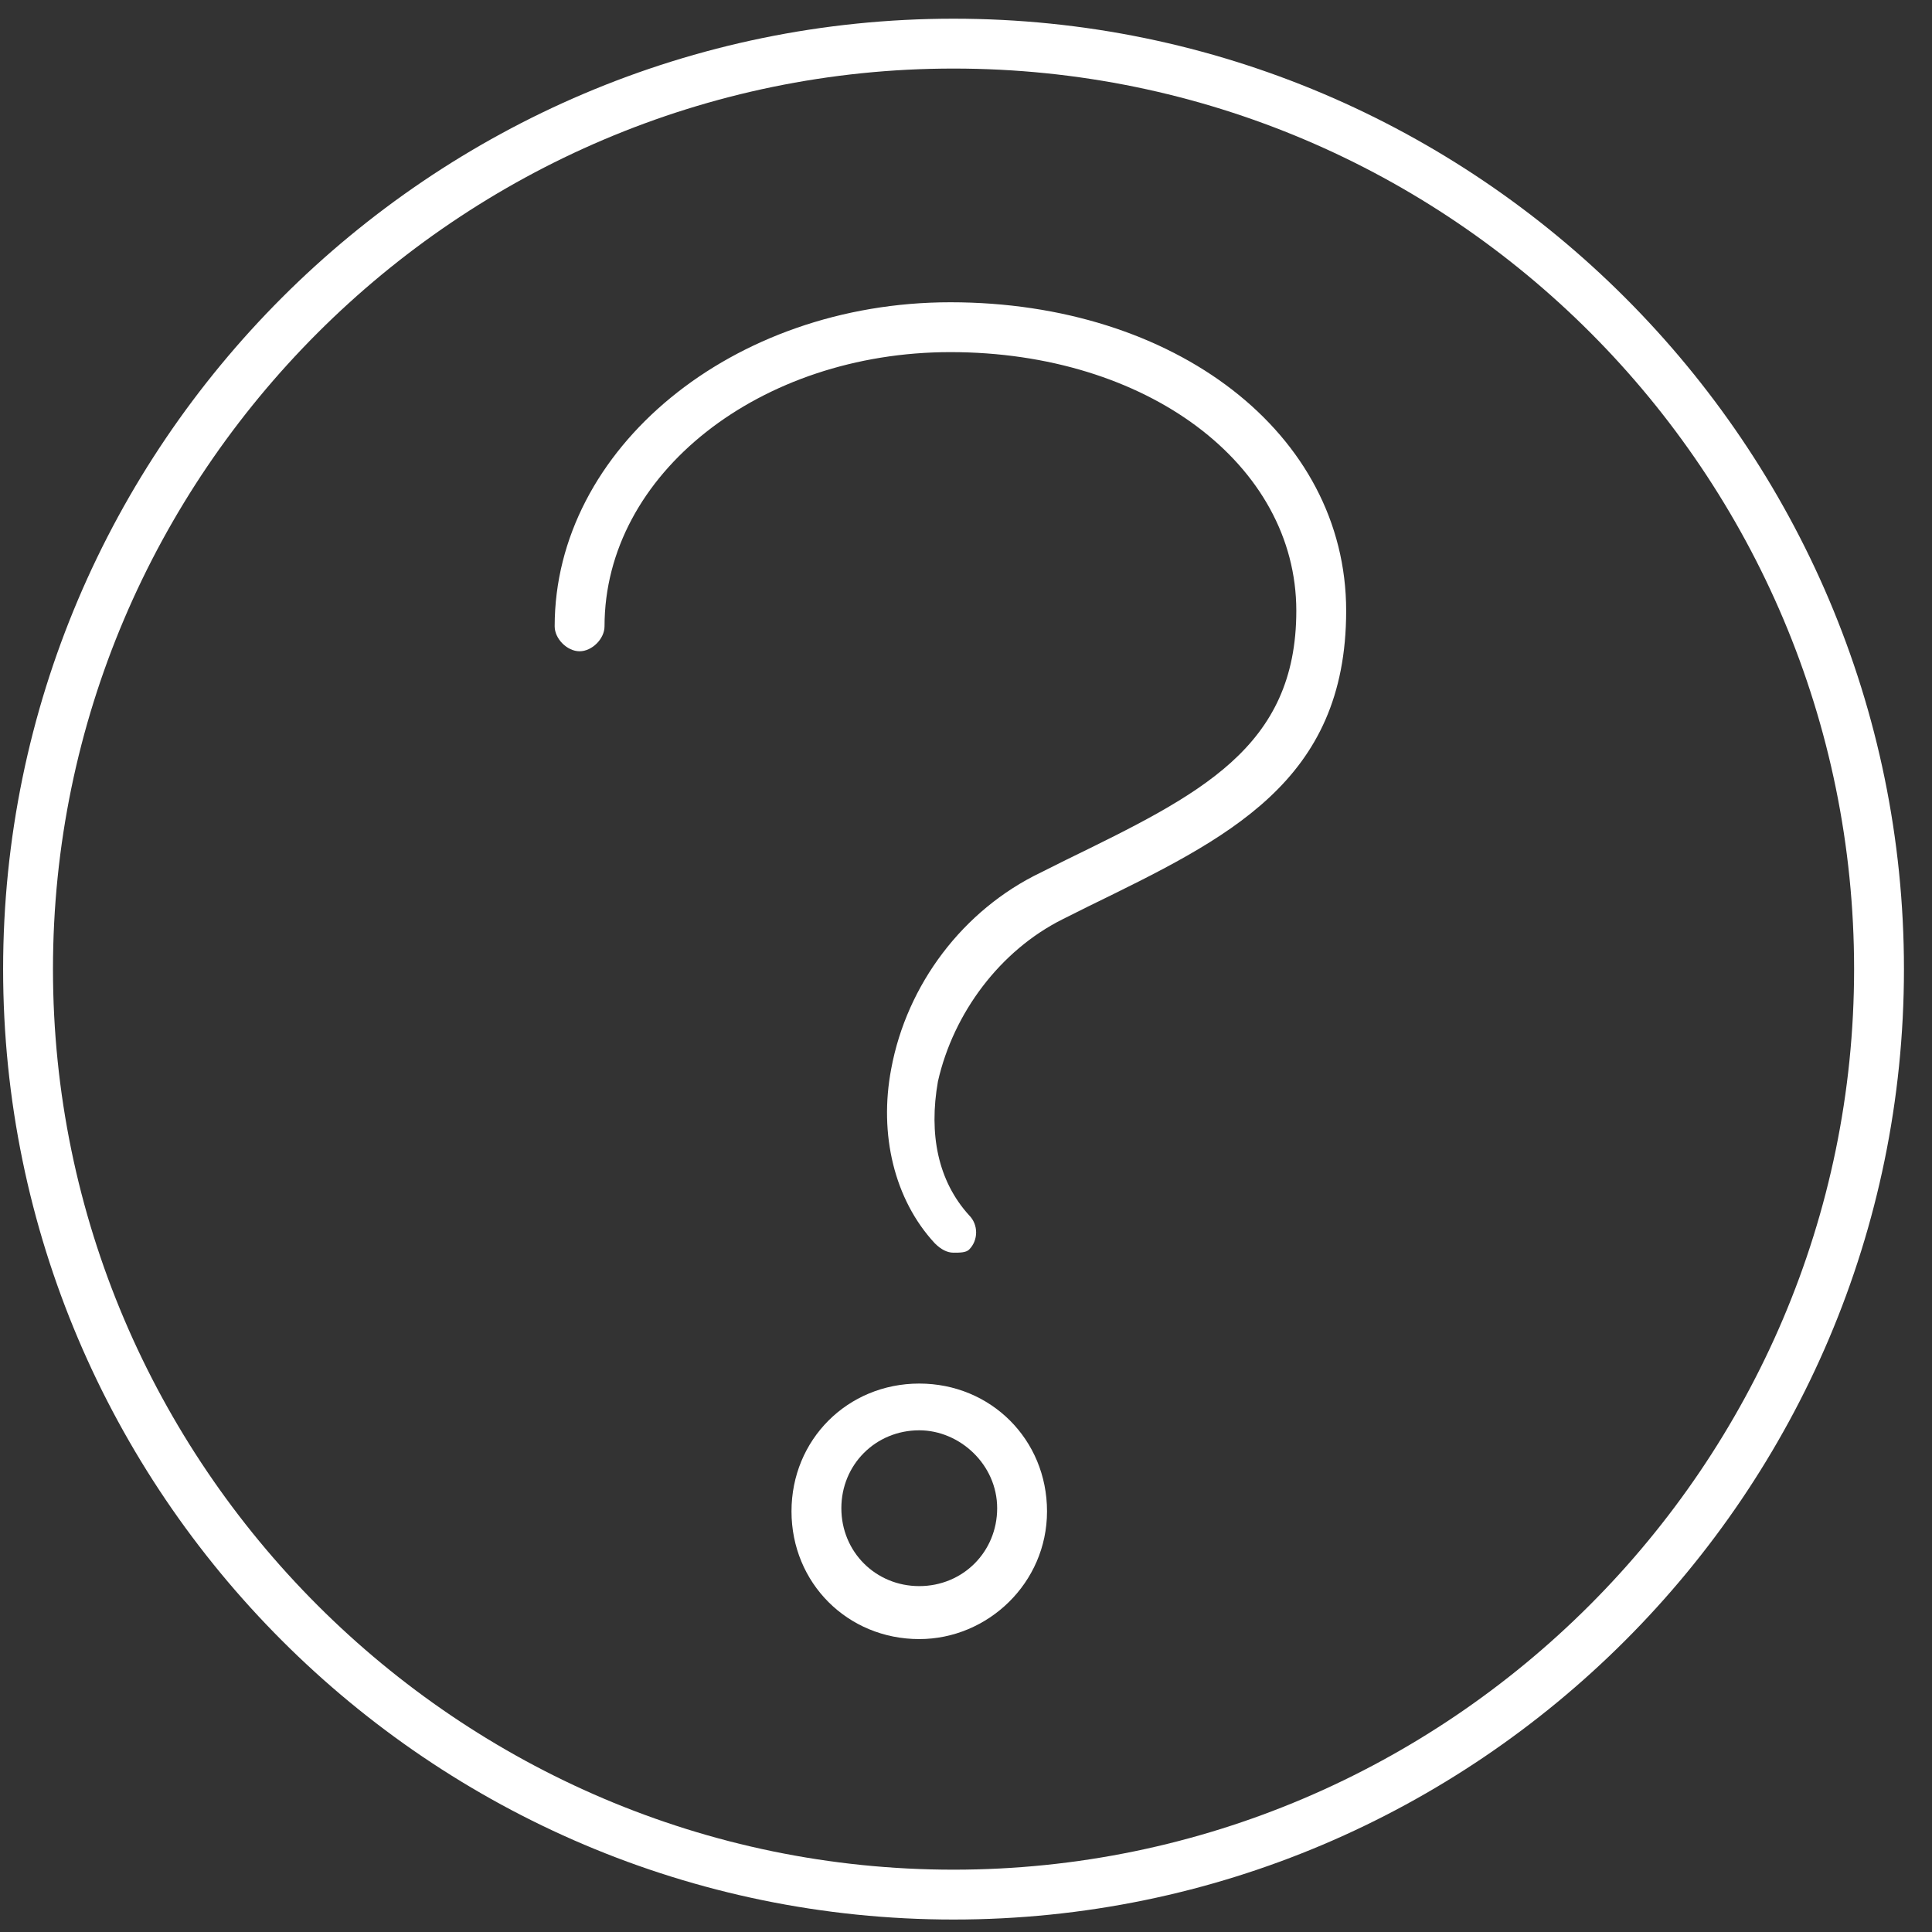 <?xml version="1.0" encoding="UTF-8"?>
<svg width="62px" height="62px" viewBox="0 0 62 62" version="1.1" xmlns="http://www.w3.org/2000/svg" xmlns:xlink="http://www.w3.org/1999/xlink">
    <rect x="0" y="0" width="62" height="62" fill="#333333" stroke="none"/>
    <!-- Generator: Sketch 63.1 (92452) - https://sketch.com -->
    <title>ic-3</title>
    <desc>Created with Sketch.</desc>
    <g id="Campaign" stroke="none" stroke-width="1" fill="none" fill-rule="evenodd">
        <g id="ikony" transform="translate(-411, -202)" fill="#FFFFFF" fill-rule="nonzero">
            <g id="Vrstva_2_kopie" transform="translate(262, 201)">
                <g id="ic-3" transform="translate(149, 1)">
                    <path d="M30.6,61.6 C13.8,61.6 0.1,47.9 0.1,31.1 C0.1,14.3 13.8,0.6 30.6,0.6 C47.4,0.6 61.1,14.3 61.1,31.1 C61.1,47.9 47.4,61.6 30.6,61.6 Z M30.6,2.2 C14.7,2.2 1.7,15.2 1.7,31.1 C1.7,47 14.7,60 30.6,60 C46.5,60 59.5,47 59.5,31.1 C59.5,15.2 46.6,2.2 30.6,2.2 Z" id="Shape"></path>
                    <path d="M29.5,52.6 C27.2,52.6 25.4,50.8 25.4,48.5 C25.4,46.2 27.2,44.4 29.5,44.4 C31.8,44.4 33.6,46.2 33.6,48.5 C33.6,50.8 31.7,52.6 29.5,52.6 Z M29.5,45.9 C28.1,45.9 27,47 27,48.4 C27,49.8 28.1,50.9 29.5,50.9 C30.9,50.9 32,49.8 32,48.4 C32,47 30.8,45.9 29.5,45.9 Z M30.6,40.2 C30.4,40.2 30.2,40.1 30,39.9 C28.7,38.5 28.2,36.4 28.6,34.3 C29.1,31.6 30.9,29.2 33.4,28 L34.2,27.6 C38.5,25.5 41.6,24 41.6,19.6 C41.6,14.9 36.8,11.3 30.5,11.3 C24.4,11.3 19.4,15.2 19.4,20.1 C19.4,20.5 19,20.9 18.6,20.9 C18.2,20.9 17.8,20.5 17.8,20.1 C17.8,14.4 23.5,9.7 30.5,9.7 C37.7,9.7 43.2,13.9 43.2,19.6 C43.2,25.1 39.4,26.9 34.9,29.1 L34.1,29.5 C32.1,30.5 30.6,32.5 30.1,34.7 C29.8,36.4 30.1,37.9 31.1,39 C31.4,39.3 31.4,39.8 31.1,40.1 C31,40.2 30.8,40.2 30.6,40.2 Z" id="Shape"></path>
                </g>
            </g>
        </g>
    </g>
</svg>